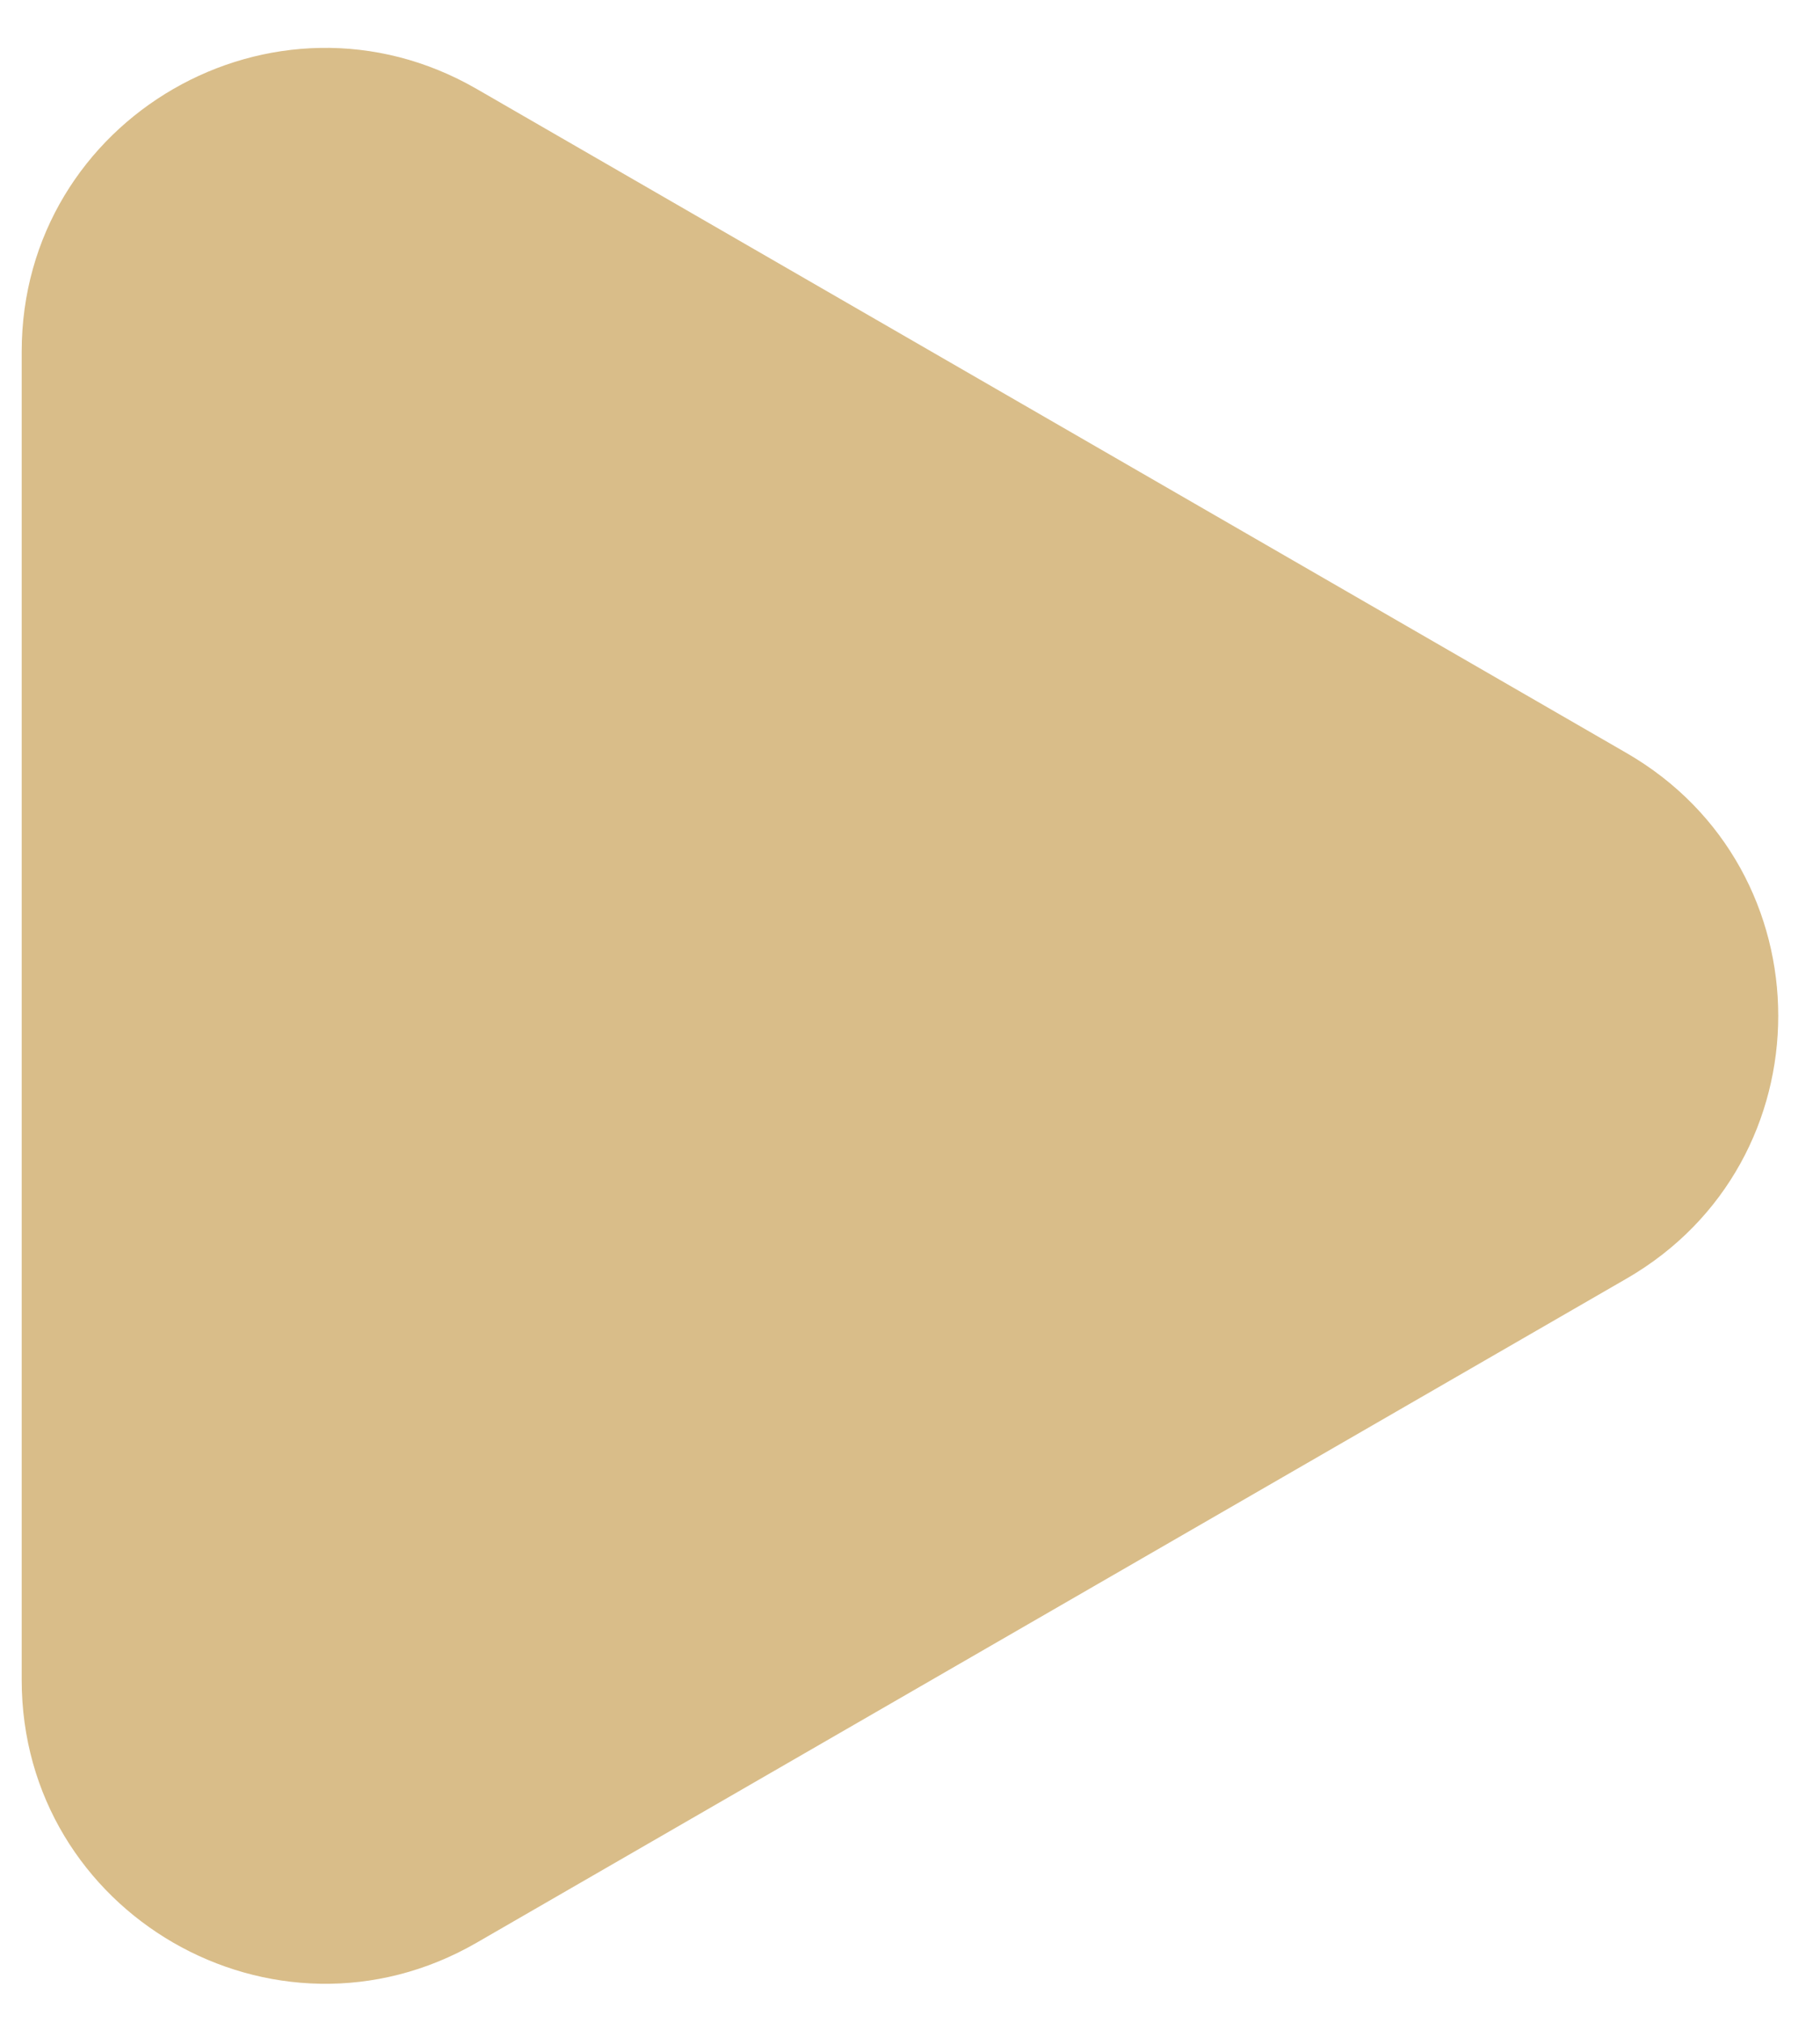 <svg class="arrow-right" xmlns="http://www.w3.org/2000/svg" width="36" height="40" viewBox="0 0 36 40" fill="none">
    <path d="M32.174 14.891C36.174 17.201 36.174 22.974 32.174 25.283L9.429 38.415C5.429 40.725 0.429 37.838 0.429 33.219L0.429 6.955C0.429 2.337 5.429 -0.55 9.429 1.759L32.174 14.891Z" fill="#D9BD89"/>
</svg>